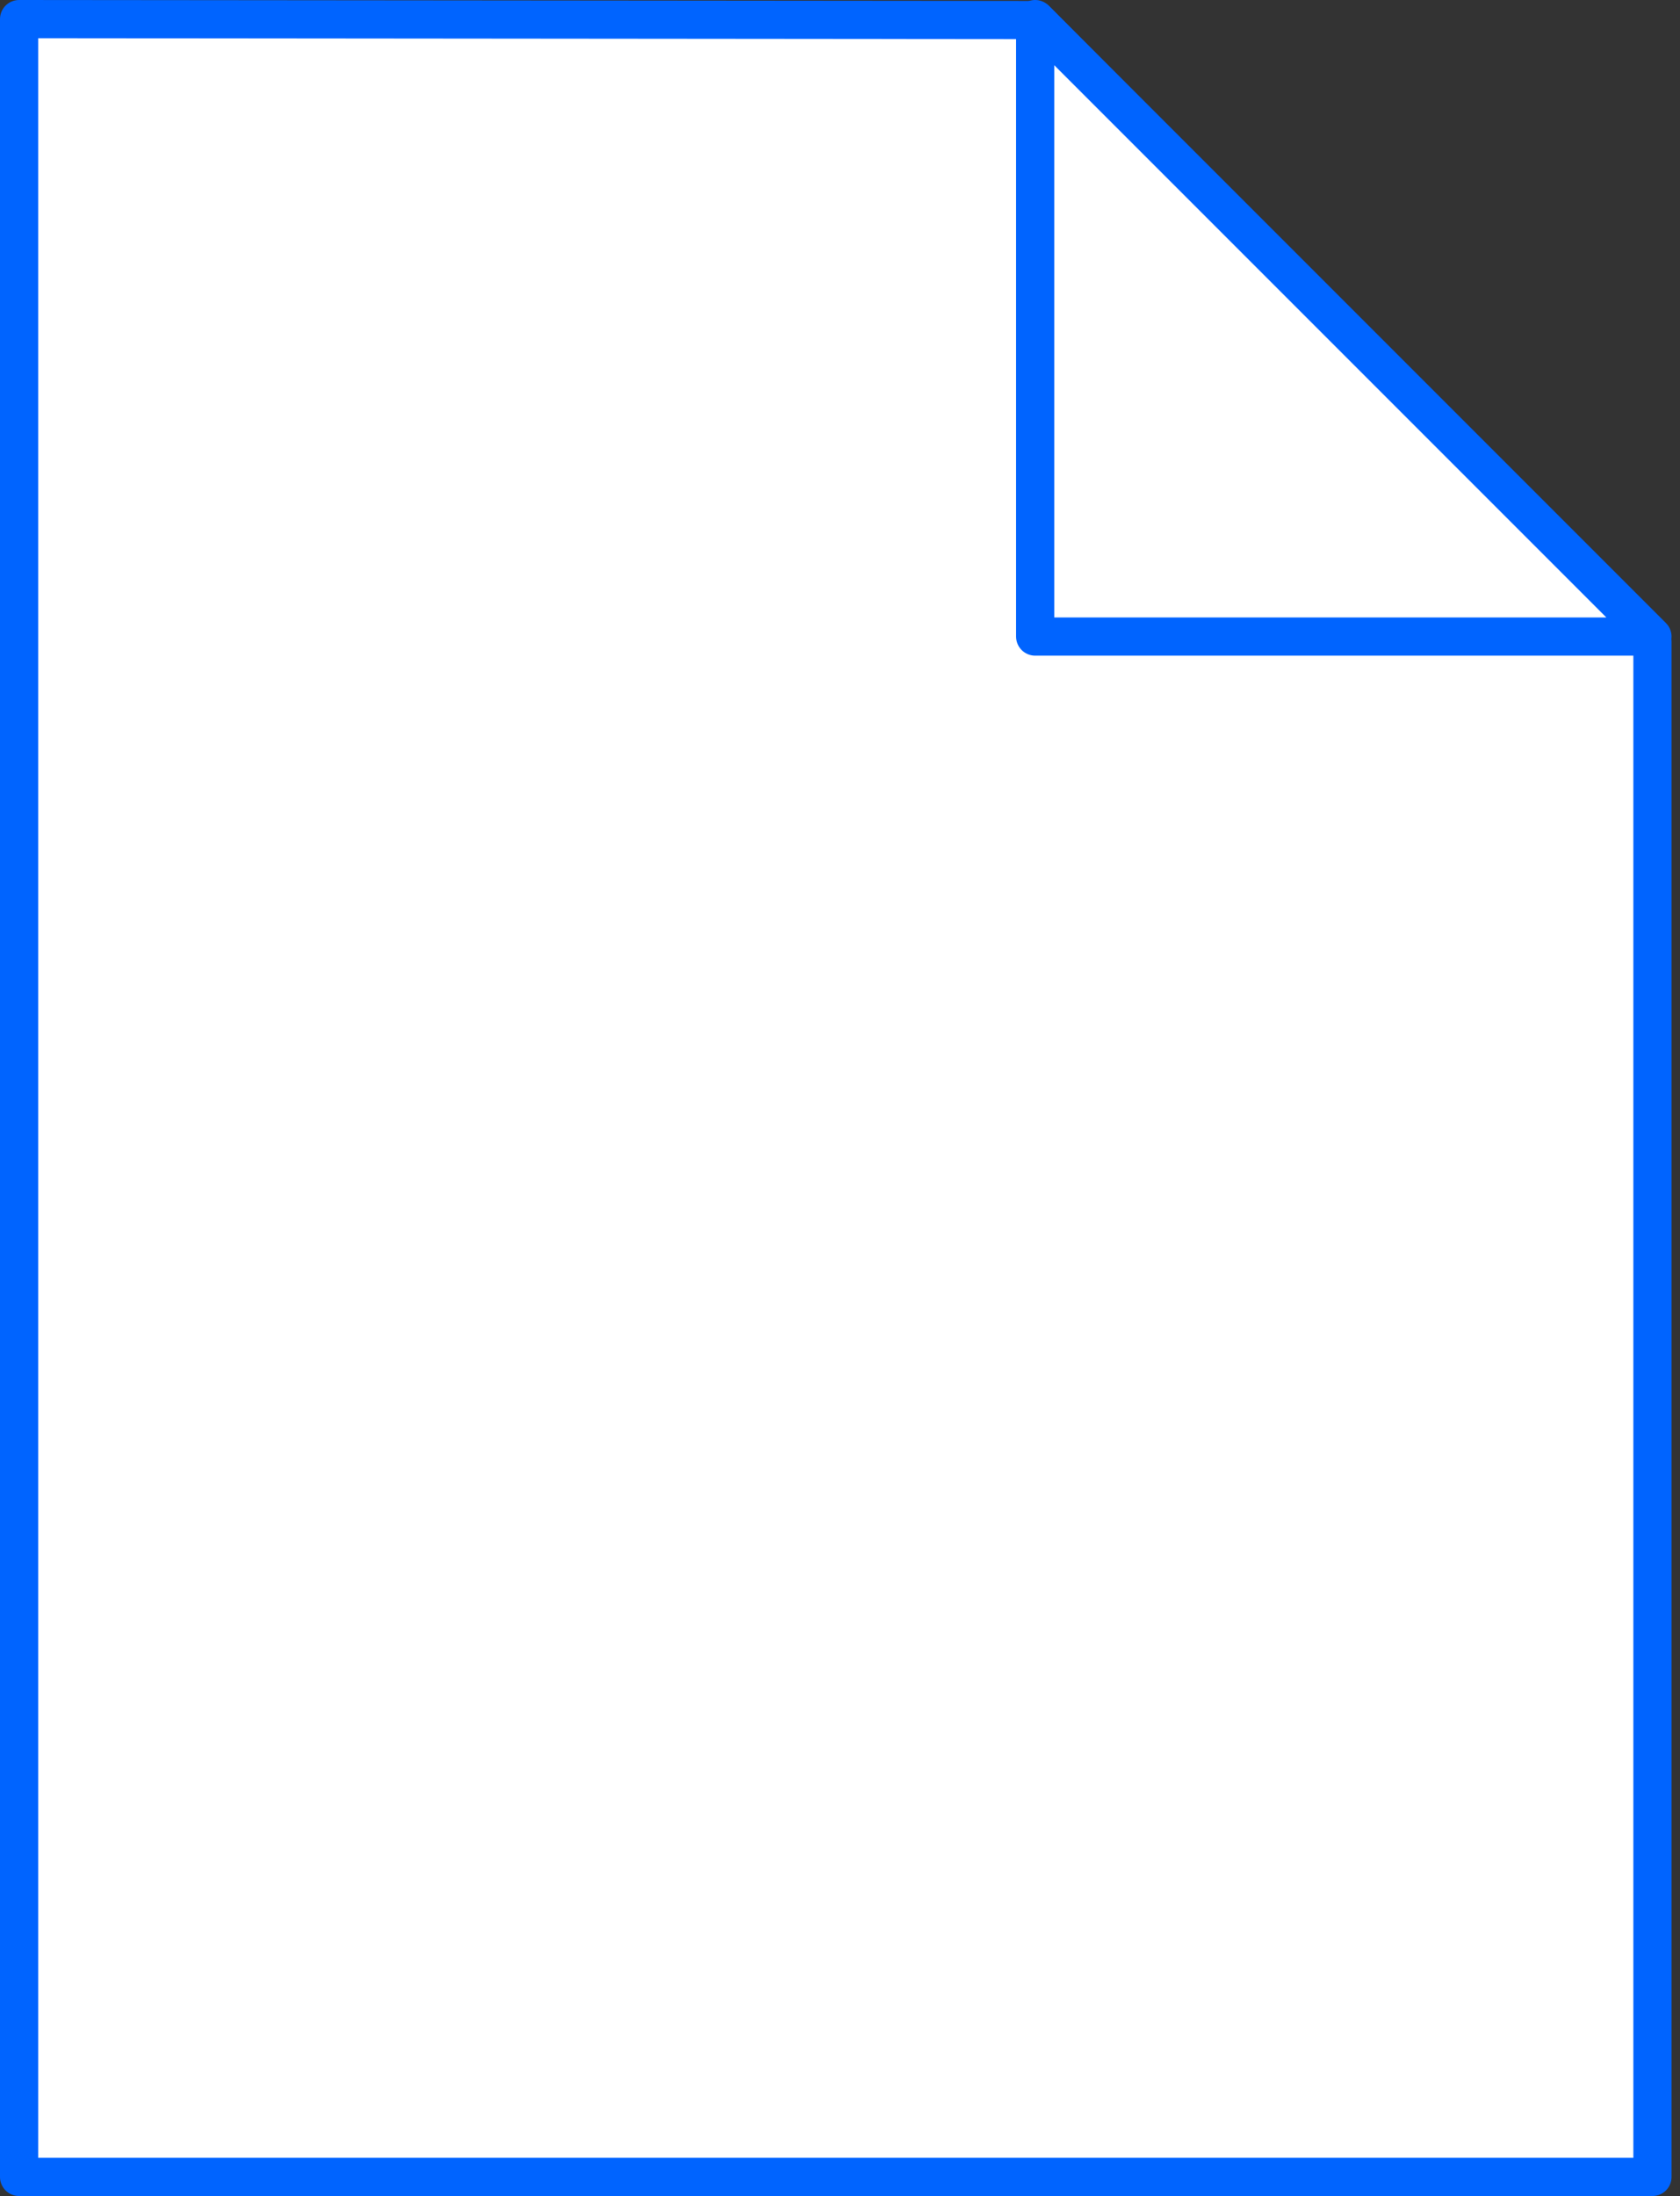 <?xml version="1.0" encoding="UTF-8"?>
<svg width="88px" height="115px" viewBox="0 0 88 115" version="1.1" xmlns="http://www.w3.org/2000/svg" xmlns:xlink="http://www.w3.org/1999/xlink">
    <rect x="0" y="0" width="88" height="115" fill="#333333" stroke="none"/>
    <!-- Generator: Sketch 60.1 (88133) - https://sketch.com -->
    <title>Group Copy 5</title>
    <desc>Created with Sketch.</desc>
    <g id="Content" stroke="none" stroke-width="1" fill="none" fill-rule="evenodd" stroke-linejoin="round">
        <g id="Group-Copy-5" transform="translate(1, 1)" fill="#FFFFFF" stroke="#0064FF" stroke-width="2">
            <polygon id="Rectangle" points="0 0 53.271 0.049 85.557 32.604 85.557 113 0 113"></polygon>
            <polygon id="Rectangle" points="53.223 0 85.557 32.335 53.223 32.335"></polygon>
        </g>
    </g>
</svg>